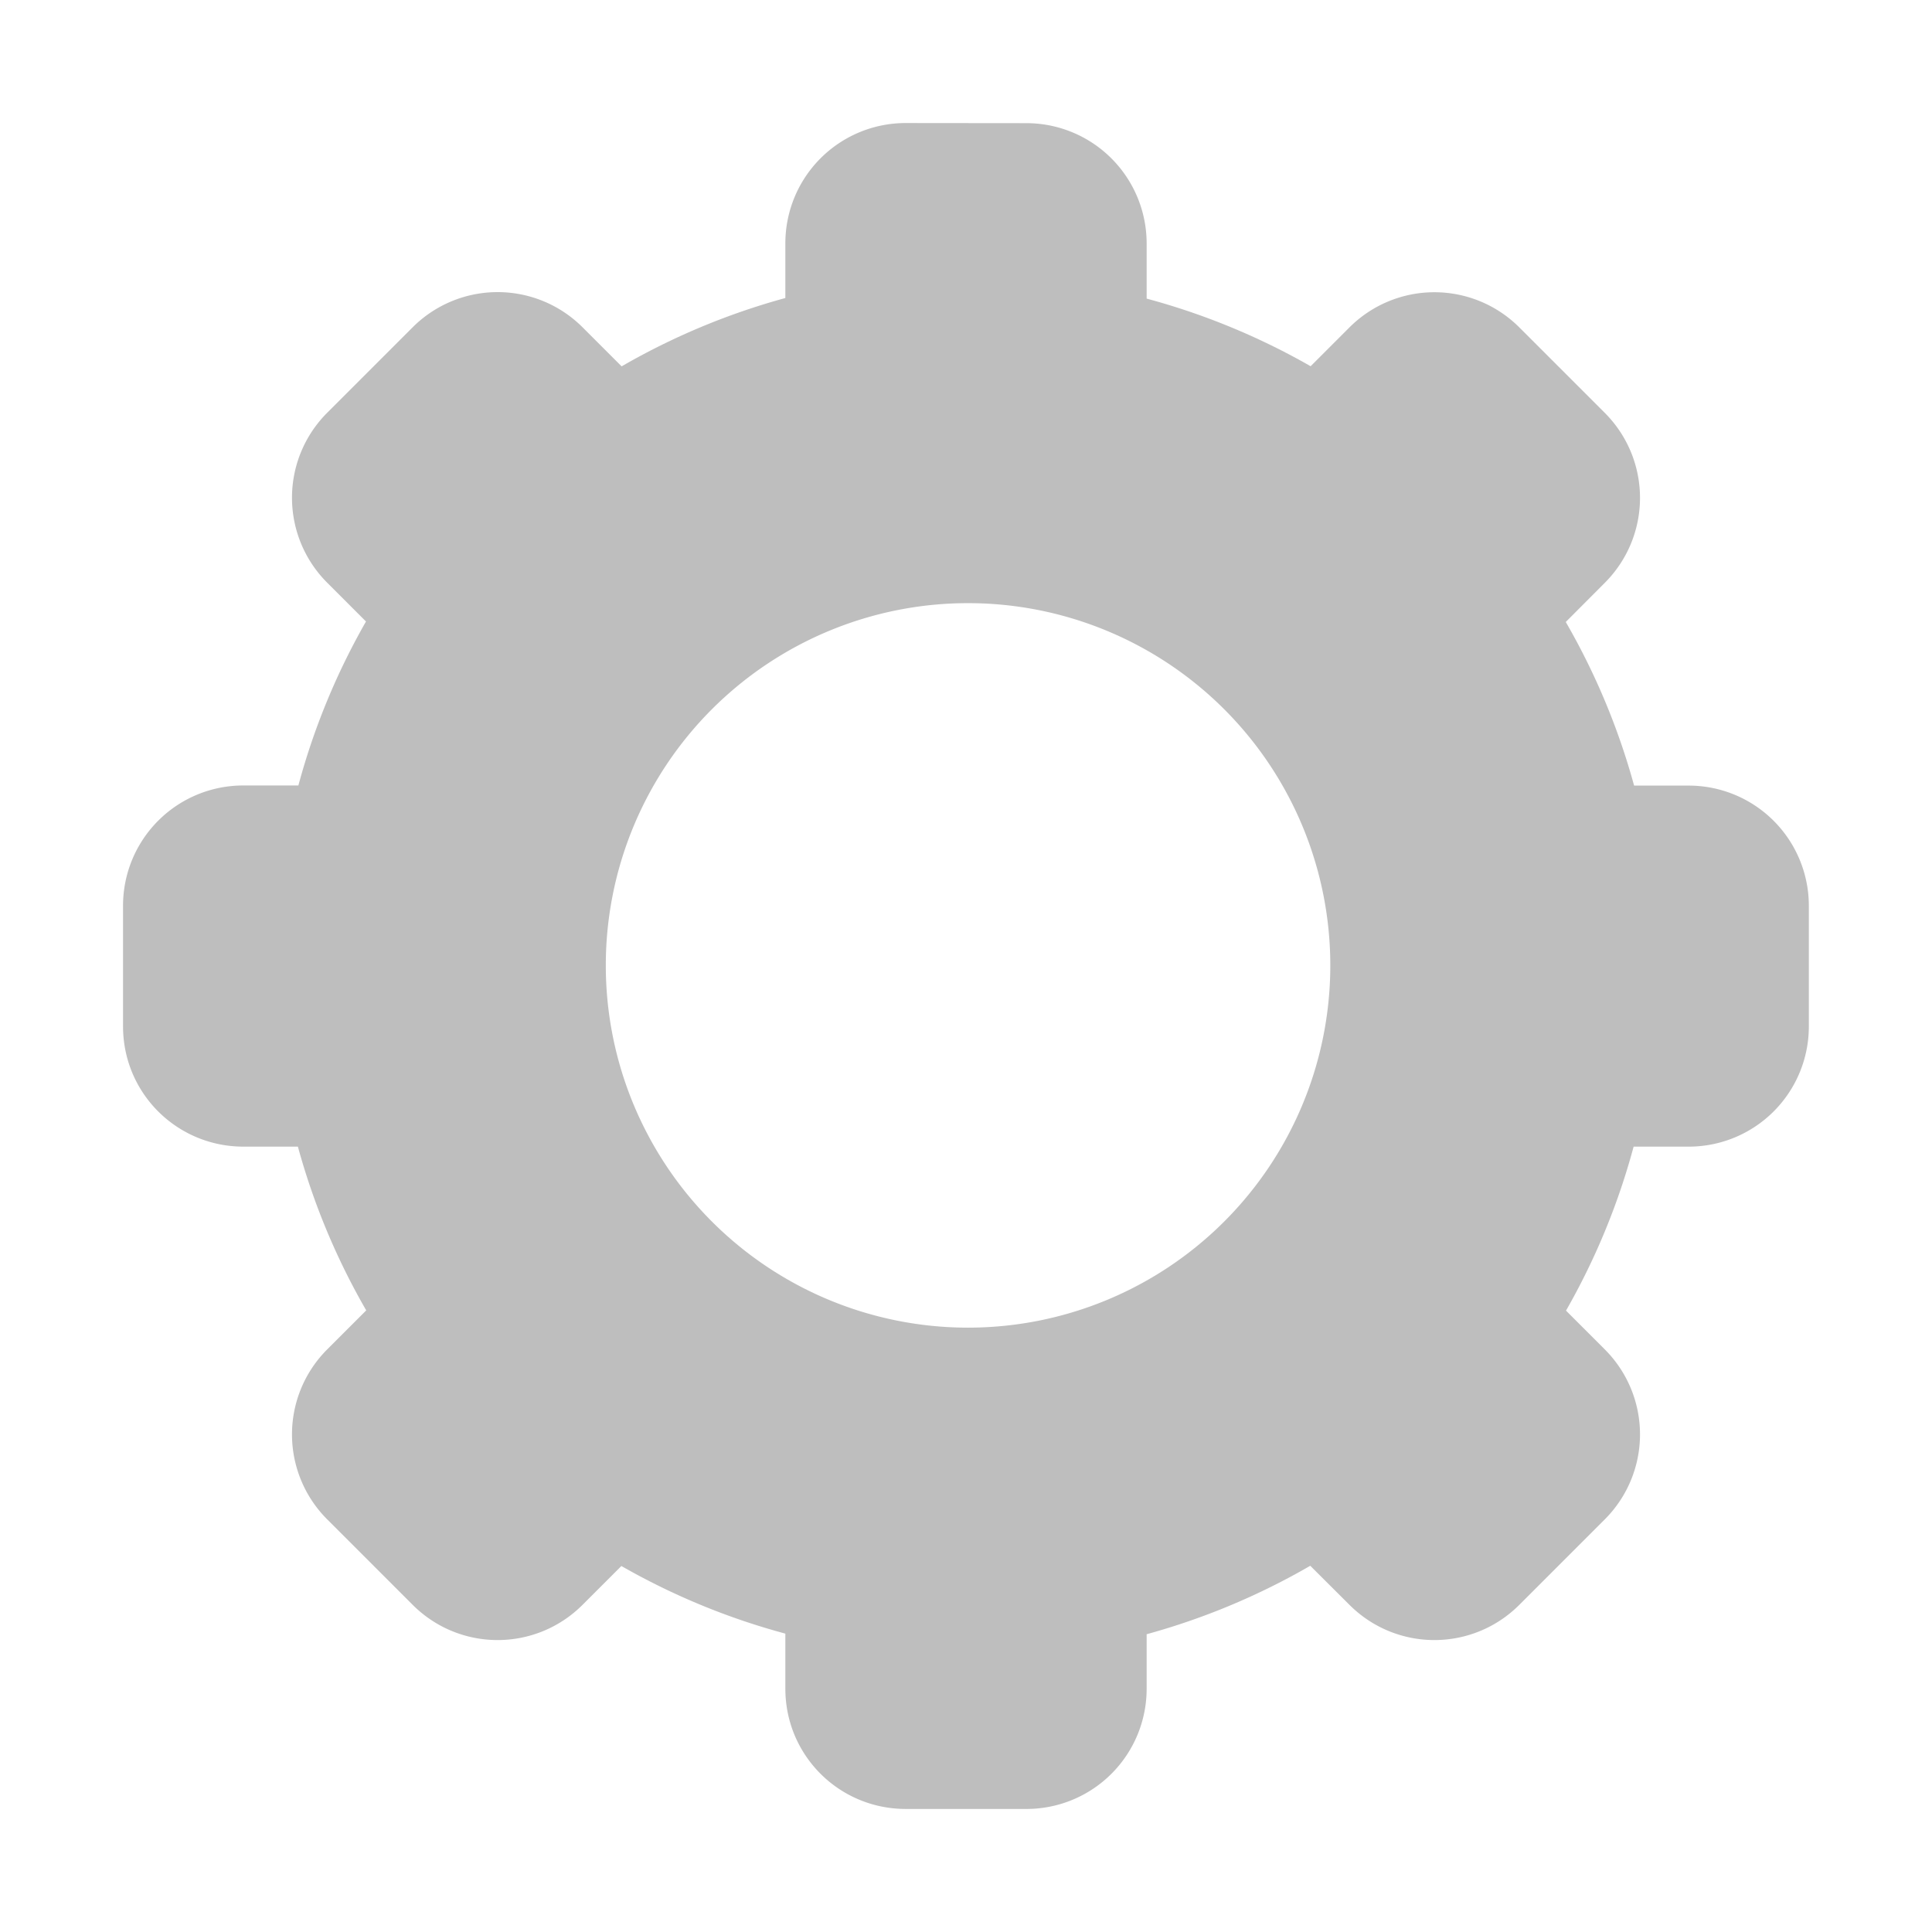 <?xml version="1.0" encoding="UTF-8" standalone="no"?>
<svg
   xmlns:dc="http://purl.org/dc/elements/1.1/"
   xmlns:cc="http://creativecommons.org/ns#"
   xmlns:rdf="http://www.w3.org/1999/02/22-rdf-syntax-ns#"
   xmlns:svg="http://www.w3.org/2000/svg"
   xmlns="http://www.w3.org/2000/svg"
   width="16"
   height="16"
   version="1.1"
   id="svg881">
  <defs
     id="defs885" />
  <path
     d="M7.502 1.019a.996.996 0 0 0-.998.998v.451a5.734 5.734 0 0 0-1.356.566l-.322-.322a.995.995 0 0 0-1.41 0l-.705.705a.995.995 0 0 0 0 1.41l.32.32a5.734 5.734 0 0 0-.56 1.358h-.454a.995.995 0 0 0-.998.996V8.5c0 .553.446.996.998.996h.45a5.734 5.734 0 0 0 .566 1.356l-.322.322a.995.995 0 0 0 0 1.41l.705.705c.39.391 1.02.391 1.41 0l.32-.32a5.734 5.734 0 0 0 1.358.56v.456c0 .552.445.996.998.996h.996a.995.995 0 0 0 .998-.996v-.451a5.734 5.734 0 0 0 1.355-.567l.323.322c.39.391 1.02.391 1.41 0l.705-.705a.995.995 0 0 0 0-1.41l-.32-.32a5.734 5.734 0 0 0 .56-1.358h.453a.995.995 0 0 0 .998-.996v-.998a.995.995 0 0 0-.998-.996h-.449a5.734 5.734 0 0 0-.566-1.355l.322-.323a.995.995 0 0 0 0-1.41l-.705-.705a.995.995 0 0 0-1.41 0l-.32.32a5.734 5.734 0 0 0-1.358-.56v-.455a.996.996 0 0 0-.998-.998zm.515 3.976a3 3 0 0 1 3 3 3 3 0 0 1-3 3 3 3 0 0 1-3-3 3 3 0 0 1 3-3z"
     style="marker:none;fill-opacity:1;fill:#bebebe"
     fill="#2e3436"
     id="path879" />
</svg>
